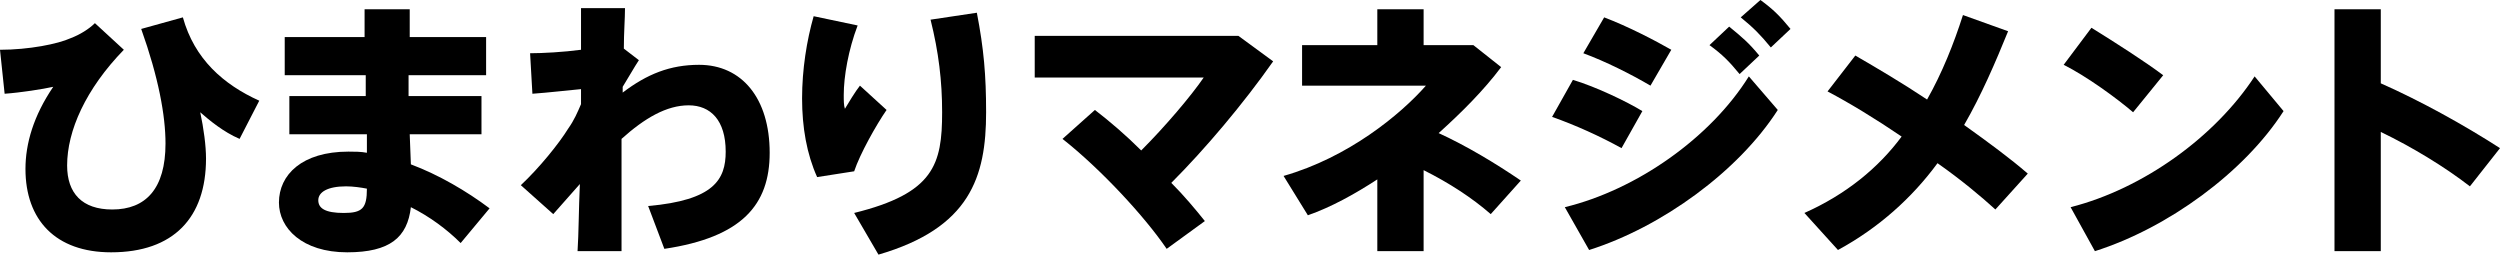 <?xml version="1.0" encoding="utf-8"?>
<!-- Generator: Adobe Illustrator 25.2.0, SVG Export Plug-In . SVG Version: 6.00 Build 0)  -->
<svg version="1.1" id="レイヤー_1" xmlns="http://www.w3.org/2000/svg" xmlns:xlink="http://www.w3.org/1999/xlink" x="0px"
	 y="0px" width="216px" height="22px" viewBox="0 0 216 22" style="enable-background:new 0 0 216 22;" xml:space="preserve">
<path d="M8.2,2l2.5,2.3c-3.3,3.4-4.9,7-4.9,10c0,2.4,1.3,3.8,3.9,3.8c2.9,0,4.6-1.8,4.6-5.7c0-2.4-0.6-5.7-2.1-9.9l3.6-1
	c1,3.6,3.5,5.8,6.6,7.2l-1.7,3.3c-1.4-0.6-2.6-1.6-3.4-2.3c0.3,1.4,0.5,2.9,0.5,4c0,5.1-2.8,8.1-8.2,8.1c-4.8,0-7.4-2.8-7.4-7.2
	c0-2.2,0.7-4.6,2.4-7.1C3.7,7.7,1.8,8,0.4,8.1L0,4.3c2.5,0,5-0.5,6.1-1C6.9,3,7.7,2.5,8.2,2z"/>
<path d="M31.6,8.3V6.5h-7V3.2h6.9c0-0.9,0-1.7,0-2.4h3.9c0,0.7,0,1.5,0,2.4H42v3.3h-6.7c0,0.6,0,1.2,0,1.8h6.3v3.3h-6.2l0.1,2.6
	c2.4,0.9,4.8,2.3,6.8,3.8l-2.5,3c-1.2-1.2-2.7-2.3-4.3-3.1c-0.3,2.6-1.8,3.9-5.5,3.9c-3.9,0-5.9-2.1-5.9-4.3c0-2.4,2-4.4,6-4.4
	c0.5,0,1.1,0,1.6,0.1v-1.6h-6.7V8.3H31.6z M29.9,16.1c-1.6,0-2.4,0.5-2.4,1.2s0.6,1.1,2.2,1.1c1.6,0,2-0.4,2-2.1
	C31.2,16.2,30.5,16.1,29.9,16.1z"/>
<path d="M50.2,4.3c0-1.4,0-2.6,0-3.6H54c0,0.9-0.1,2.1-0.1,3.5l1.3,1c-0.4,0.6-0.9,1.5-1.4,2.3V8c2.1-1.6,4.1-2.4,6.6-2.4
	c3.7,0,6.1,2.9,6.1,7.6c0,4.5-2.4,7.3-9.1,8.3L56,17.8c5.7-0.5,6.7-2.3,6.7-4.7c0-2.7-1.3-4-3.2-4c-1.9,0-3.8,1.1-5.8,2.9
	c0,3.8,0,7.4,0,9.7h-3.8c0.1-1.5,0.1-3.6,0.2-5.8c-0.7,0.8-1.5,1.7-2.3,2.6L45,16c1.6-1.5,3.3-3.6,4.1-4.9c0.5-0.7,0.8-1.4,1.1-2.1
	V7.7C49.1,7.8,47.4,8,46,8.1l-0.2-3.5C46.9,4.6,48.7,4.5,50.2,4.3z"/>
<path d="M69.3,8.5c0-2.5,0.4-5,1-7.1l3.8,0.8c-0.8,2.1-1.2,4.4-1.2,6c0,0.5,0,0.9,0.1,1.2c0.3-0.5,0.9-1.5,1.3-2l2.3,2.1
	c-0.9,1.3-2.3,3.8-2.8,5.3l-3.2,0.5C69.7,13.3,69.3,11,69.3,8.5L69.3,8.5z M84.4,1.1c0.6,3.1,0.8,5.4,0.8,8.6c0,5.6-1.4,10-9.3,12.3
	l-2.1-3.6c6.9-1.7,7.6-4.2,7.6-8.7c0-2.7-0.3-5.2-1-8L84.4,1.1z"/>
<path d="M100.8,21.5c-1.9-2.8-5.7-6.9-9-9.5l2.8-2.5c1.3,1,2.7,2.2,4,3.5c2.1-2.1,4.3-4.7,5.4-6.3H89.4V3.1H107l3,2.2
	c-2.6,3.7-5.9,7.6-8.8,10.5c1.1,1.1,2.1,2.3,2.9,3.3L100.8,21.5z"/>
<path d="M131.4,15.6l-2.6,2.9c-1.6-1.4-3.6-2.7-5.8-3.8v7h-4v-6.2c-2,1.3-4,2.4-6,3.1l-2.1-3.4c5.6-1.6,10.1-5.3,12.3-7.8h-10.7V3.9
	h6.5V0.8h4v3.1h4.3l2.4,1.9c-1.5,2-3.4,3.9-5.4,5.7C126.7,12.6,129.2,14.1,131.4,15.6z"/>
<path d="M141.9,9.6l-1.8,3.2c-1.8-1-4-2-6-2.7l1.8-3.2C137.9,7.5,140.6,8.8,141.9,9.6z M151.1,6.6l2.5,2.9
	c-3.4,5.3-10,10.1-16.3,12.1l-2.1-3.7C141.4,16.4,147.8,11.9,151.1,6.6z M144.4,4.3l-1.8,3.1c-1.7-1-3.9-2.1-5.8-2.8l1.8-3.1
	C140.7,2.3,143,3.5,144.4,4.3z M149.4,2.3c1.1,0.9,1.7,1.4,2.6,2.5l-1.7,1.6c-0.9-1.1-1.5-1.7-2.6-2.5L149.4,2.3z M152.1,0
	c1.1,0.8,1.7,1.4,2.6,2.5L153,4.1c-0.9-1.1-1.5-1.7-2.6-2.6L152.1,0z"/>
<path d="M166.5,8.6c1.3-2.3,2.3-4.8,3.1-7.3l3.9,1.4c-1.1,2.7-2.3,5.5-3.8,8.1c2.1,1.5,4,2.9,5.5,4.2l-2.8,3.1c-1.2-1.1-3-2.6-5-4
	c-2.2,3-5.1,5.6-8.6,7.5l-2.9-3.2c3.6-1.6,6.4-3.9,8.4-6.6c-2.2-1.5-4.5-2.9-6.4-3.9l2.4-3.1C162.2,5.9,164.4,7.2,166.5,8.6z"/>
<path d="M186.9,6.5l-2.6,3.2c-1.4-1.2-4-3.1-6-4.1l2.4-3.2C182.8,3.7,185.3,5.3,186.9,6.5z M194.8,6.6l2.5,3
	c-3.4,5.3-10,10.1-16.3,12.1l-2.1-3.8C185.2,16.3,191.4,11.8,194.8,6.6z"/>
<path d="M216,12.8l-2.6,3.3c-2.2-1.7-5-3.4-7.7-4.7v10.3h-4V0.8h4v6.4C209.1,8.7,212.9,10.8,216,12.8z"/>
</svg>
